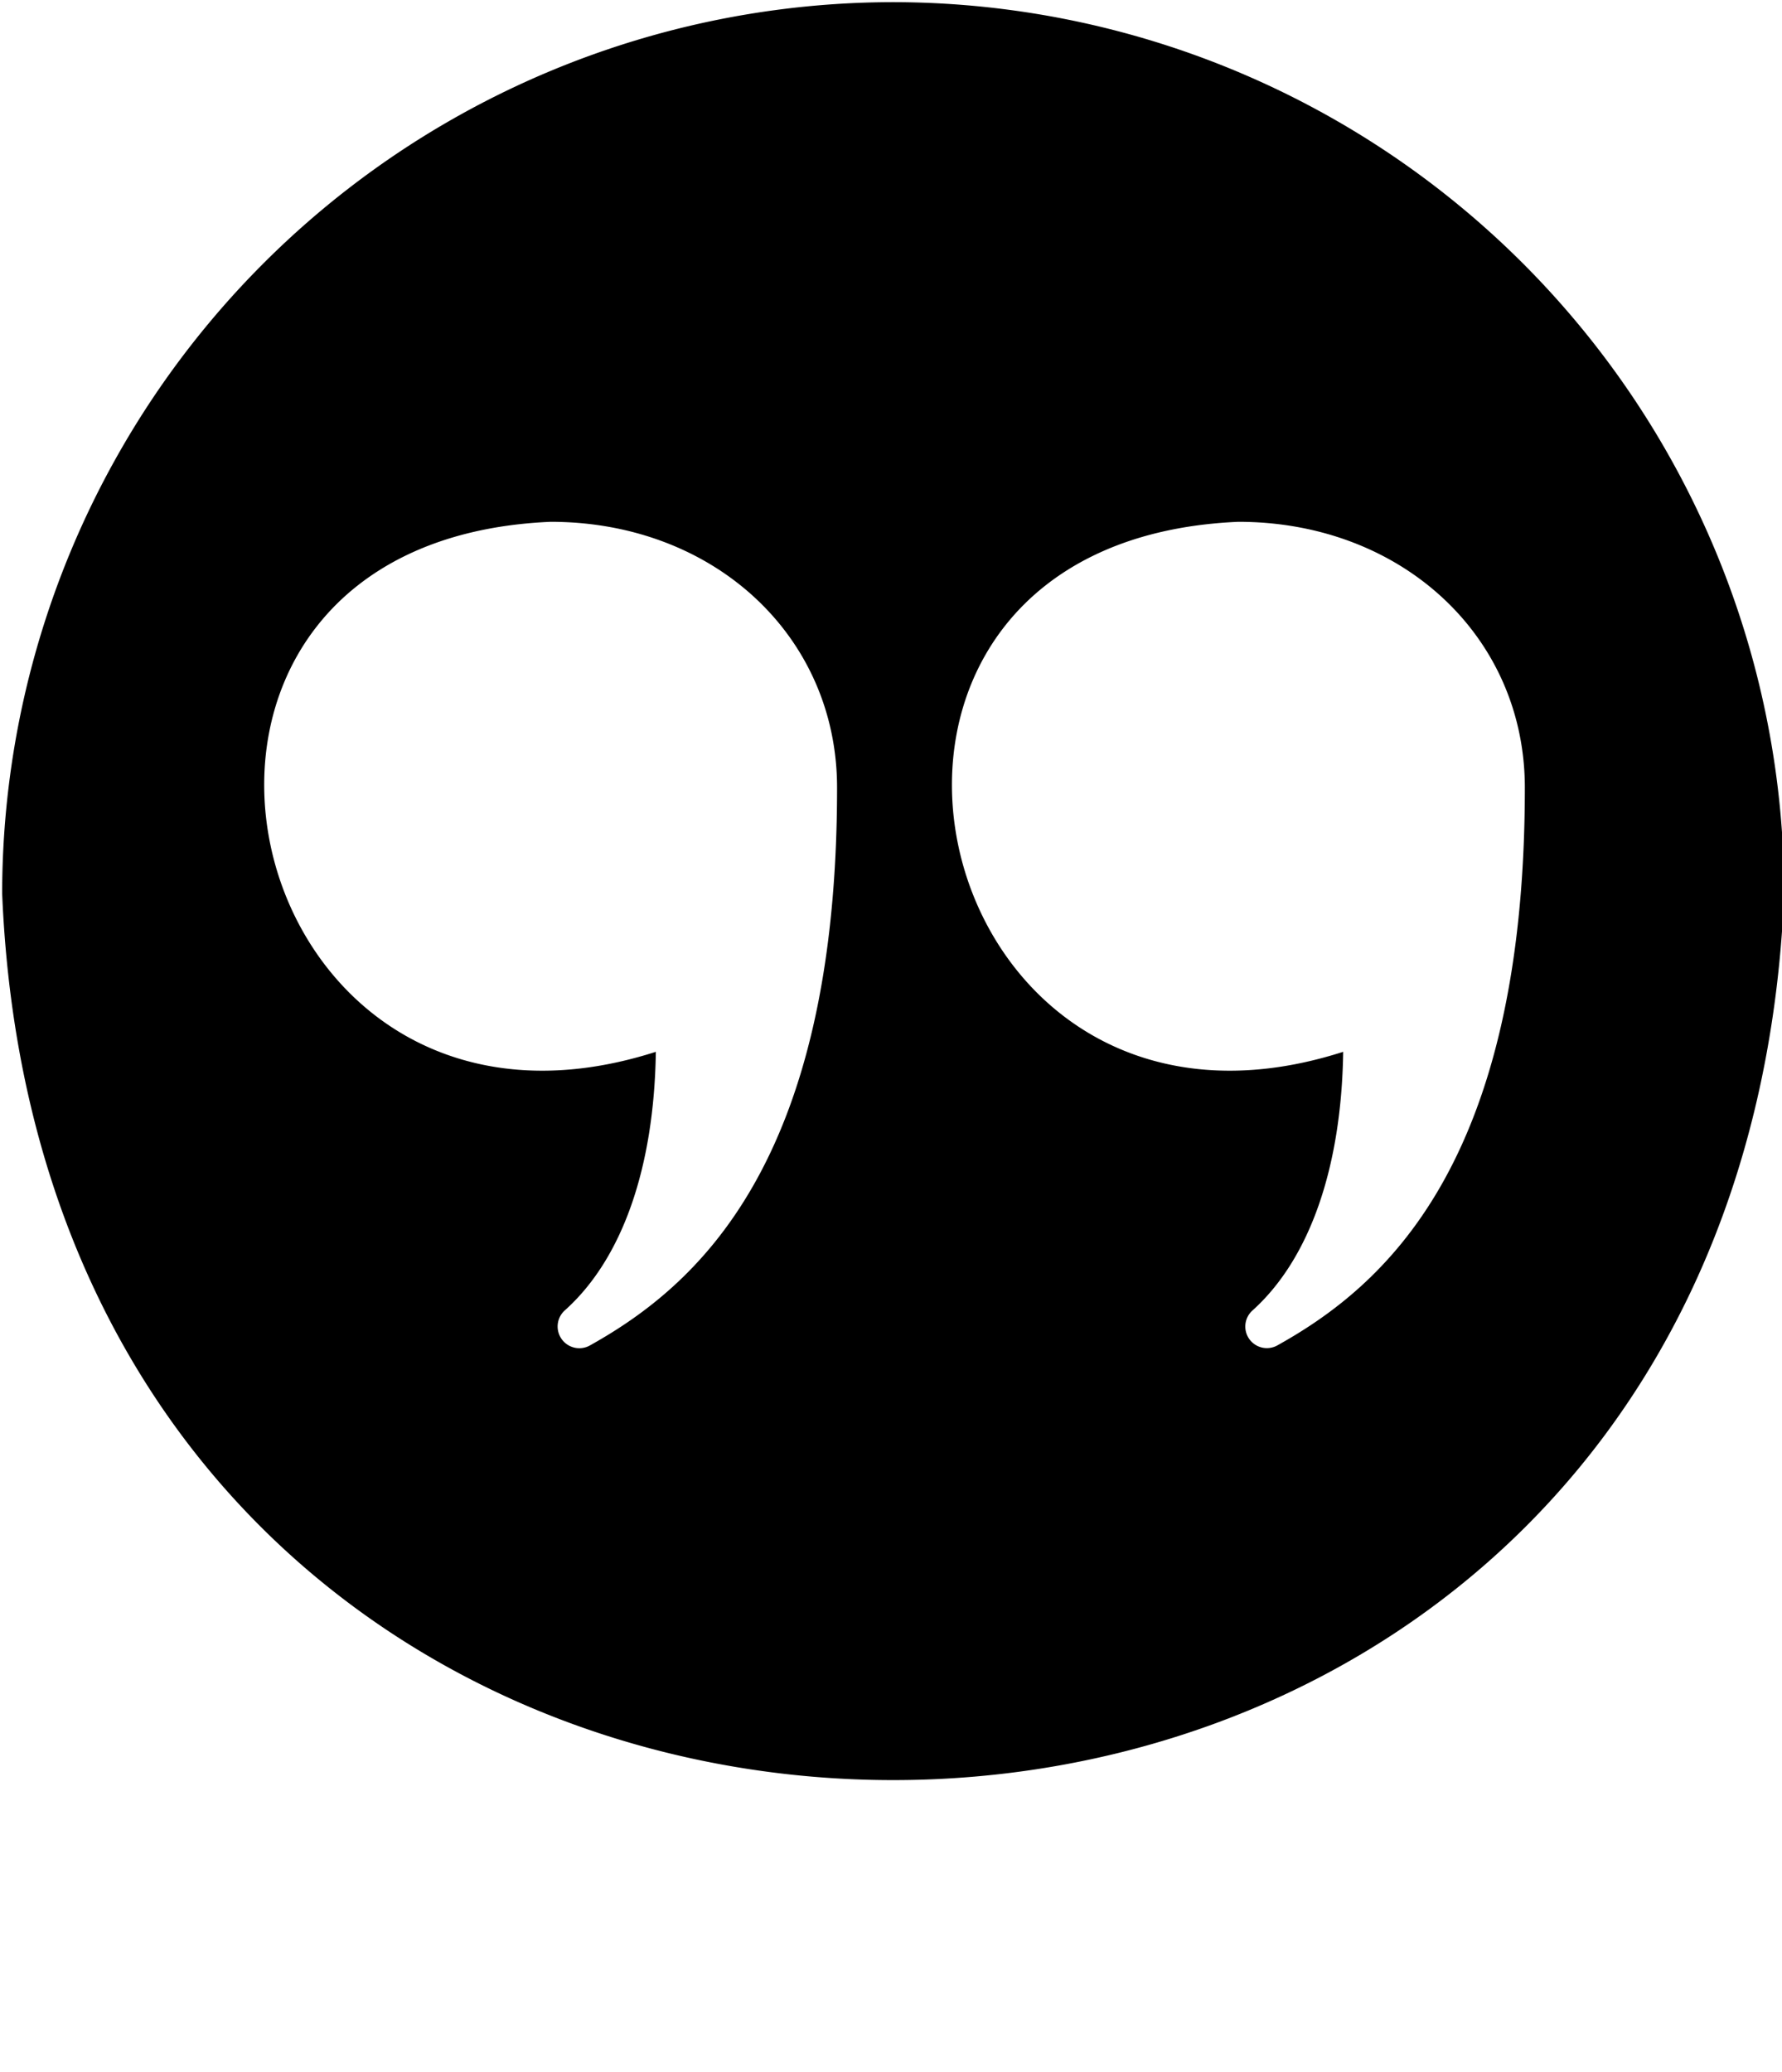 <?xml version="1.0" encoding="UTF-8"?><svg xmlns="http://www.w3.org/2000/svg" xmlns:xlink="http://www.w3.org/1999/xlink" height="48.0" preserveAspectRatio="xMidYMid meet" version="1.0" viewBox="3.3 3.3 41.3 48.0" width="41.3" zoomAndPan="magnify"><g data-name="quotation mark" id="change1_1"><path d="M24,3.35A20.669,20.669,0,0,0,3.35,24c1.129,27.396,40.175,27.388,41.3-0A20.669,20.669,0,0,0,24,3.35ZM16.96,34.48a.503.503,0,0,1-.58-.81c1.34-1.19,2.08-3.31,2.12-6-9.86,3.16-13.14-11.82-2.44-12.28,3.79,0,6.64,2.65,6.64,6.16C22.7,30.29,19.42,33.11,16.96,34.48Zm15.93,0a.5.5,0,0,1-.57-.81c1.33-1.19,2.07-3.31,2.11-6-9.85,3.16-13.13-11.82-2.43-12.28,3.78,0,6.64,2.65,6.64,6.16C38.64,30.29,35.36,33.11,32.89,34.48Z"/></g></svg>